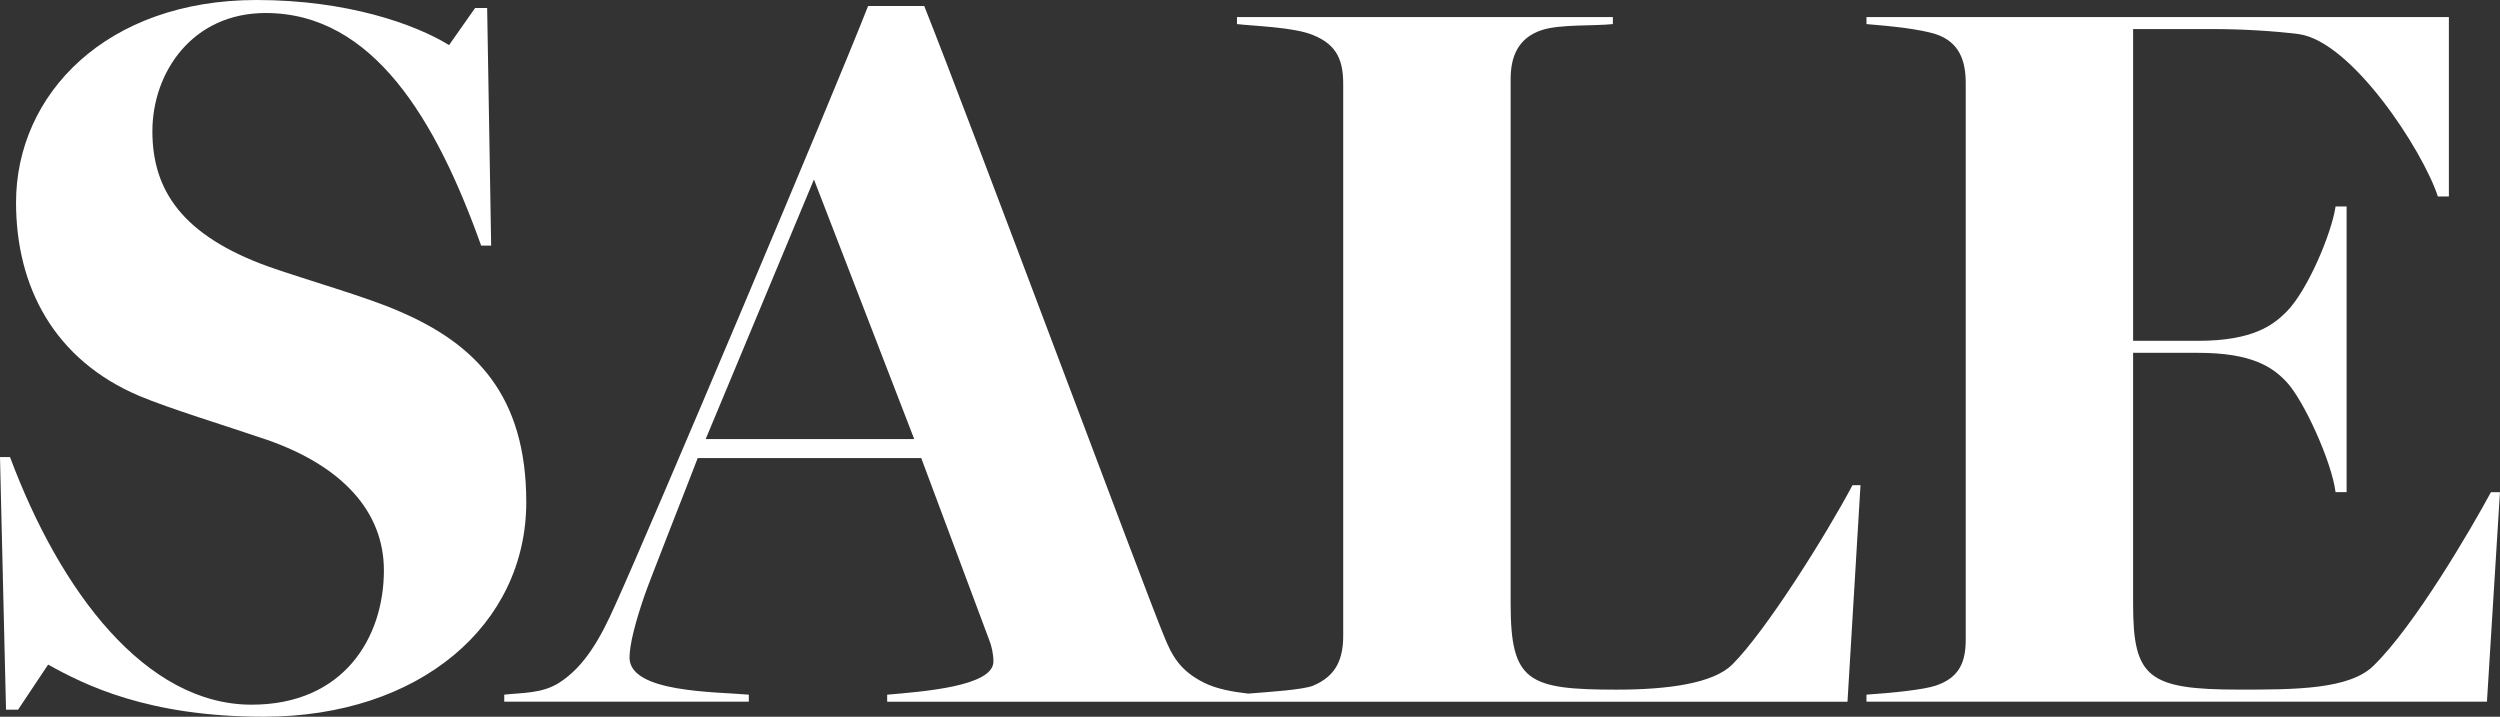 <?xml version="1.0" encoding="UTF-8"?>
<svg xmlns="http://www.w3.org/2000/svg" id="Livello_2" viewBox="0 0 668.53 191.66">
  <rect x="0" y="0" width="668.53" height="191.66" fill="#333333" stroke="none"/>
  <defs>
    <style>.cls-1{fill:#fff;}</style>
  </defs>
  <g id="Livello_1-2">
    <path class="cls-1" d="M106.42,83.1c-8.58-3.75-23.86-8.04-34.58-11.79-23.05-8.31-31.09-20.37-31.09-36.19S51.47,3.48,71.03,3.48c28.68,0,45.57,28.41,57.63,62.19h2.68l-1.07-63.53h-3.22l-6.97,9.92C110.97,6.43,92.75,0,68.62,0,28.41,0,4.29,25.2,4.29,54.15c0,22.52,10.19,42.08,32.97,51.73,8.31,3.48,22.52,7.77,34.31,11.79,19.84,6.97,31.09,19.03,31.09,34.85,0,17.96-10.72,35.92-35.38,35.92-28.41,0-51.2-30.29-64.6-66.21H0l1.61,67.55h3.22l8.04-12.06c9.65,5.36,26.54,13.94,57.63,13.94,41.82,0,70.23-24.66,70.23-57.36,0-28.41-13.4-42.35-34.31-51.2Z"></path>
    <path class="cls-1" d="M463.2,177.72c-5.09,5.09-17.42,6.7-30.83,6.7-23.86,0-28.41-2.14-28.41-23.05V21.18c0-5.9,1.88-10.99,8.31-13.13,4.83-1.61,14.21-1.07,19.03-1.61v-1.88h-100.52v1.88c4.56.54,15.28.8,20.37,2.95,6.7,2.68,8.04,7.24,8.04,13.13v147.43c0,5.9-1.61,10.72-8.04,13.4-2.66,1.11-11.74,1.67-17.38,2.13-3.97-.48-8.27-1.15-11.84-2.94-6.43-3.22-8.58-7.24-10.72-12.6-4.83-11.53-51.47-136.71-64.06-168.34h-15.01c-9.11,23.32-58.17,139.39-67.55,160.03-4.02,9.11-8.31,16.62-15.01,20.91-4.56,2.95-9.92,2.68-14.74,3.22v1.88h65.4v-1.88c-9.11-.8-31.9-.54-31.9-9.92,0-3.48,1.61-9.65,4.02-16.62,1.07-3.22,12.6-32.43,14.21-36.72h59.78l18.23,48.79c.54,1.34,1.07,3.48,1.07,5.63,0,6.7-19.3,8.04-28.41,8.85v1.88h256.8l3.48-57.9h-2.14c-6.97,13.13-23.05,38.87-32.17,47.98ZM188.71,117.41l28.95-69.42,26.81,69.42h-55.75Z"></path>
    <path class="cls-1" d="M666.11,131.61c-5.36,9.92-20.37,35.65-31.36,46.37-6.43,6.43-21.18,6.43-35.92,6.43-24.39,0-28.41-3.22-28.41-22.78v-67.28h17.42c14.21,0,19.84,3.75,23.59,7.77,4.56,4.82,12.06,21.18,13.13,29.49h2.95V55.22h-2.95c-1.07,7.24-7.51,22.52-13.13,28.15-3.48,3.48-8.85,7.77-23.59,7.77h-17.42V7.77h21.18c8.31,0,16.62.54,23.05,1.34,14.21,1.88,33.24,31.09,37.26,43.42h2.95V4.56h-155.74v1.88c6.7.54,14.21,1.34,18.5,2.68,6.43,2.14,8.04,7.24,8.04,13.13v148.77c0,5.9-1.61,10.19-8.04,12.33-3.22,1.07-10.99,1.88-18.5,2.41v1.88h165.92l3.48-56.02h-2.41Z"></path>
  </g>
</svg>
